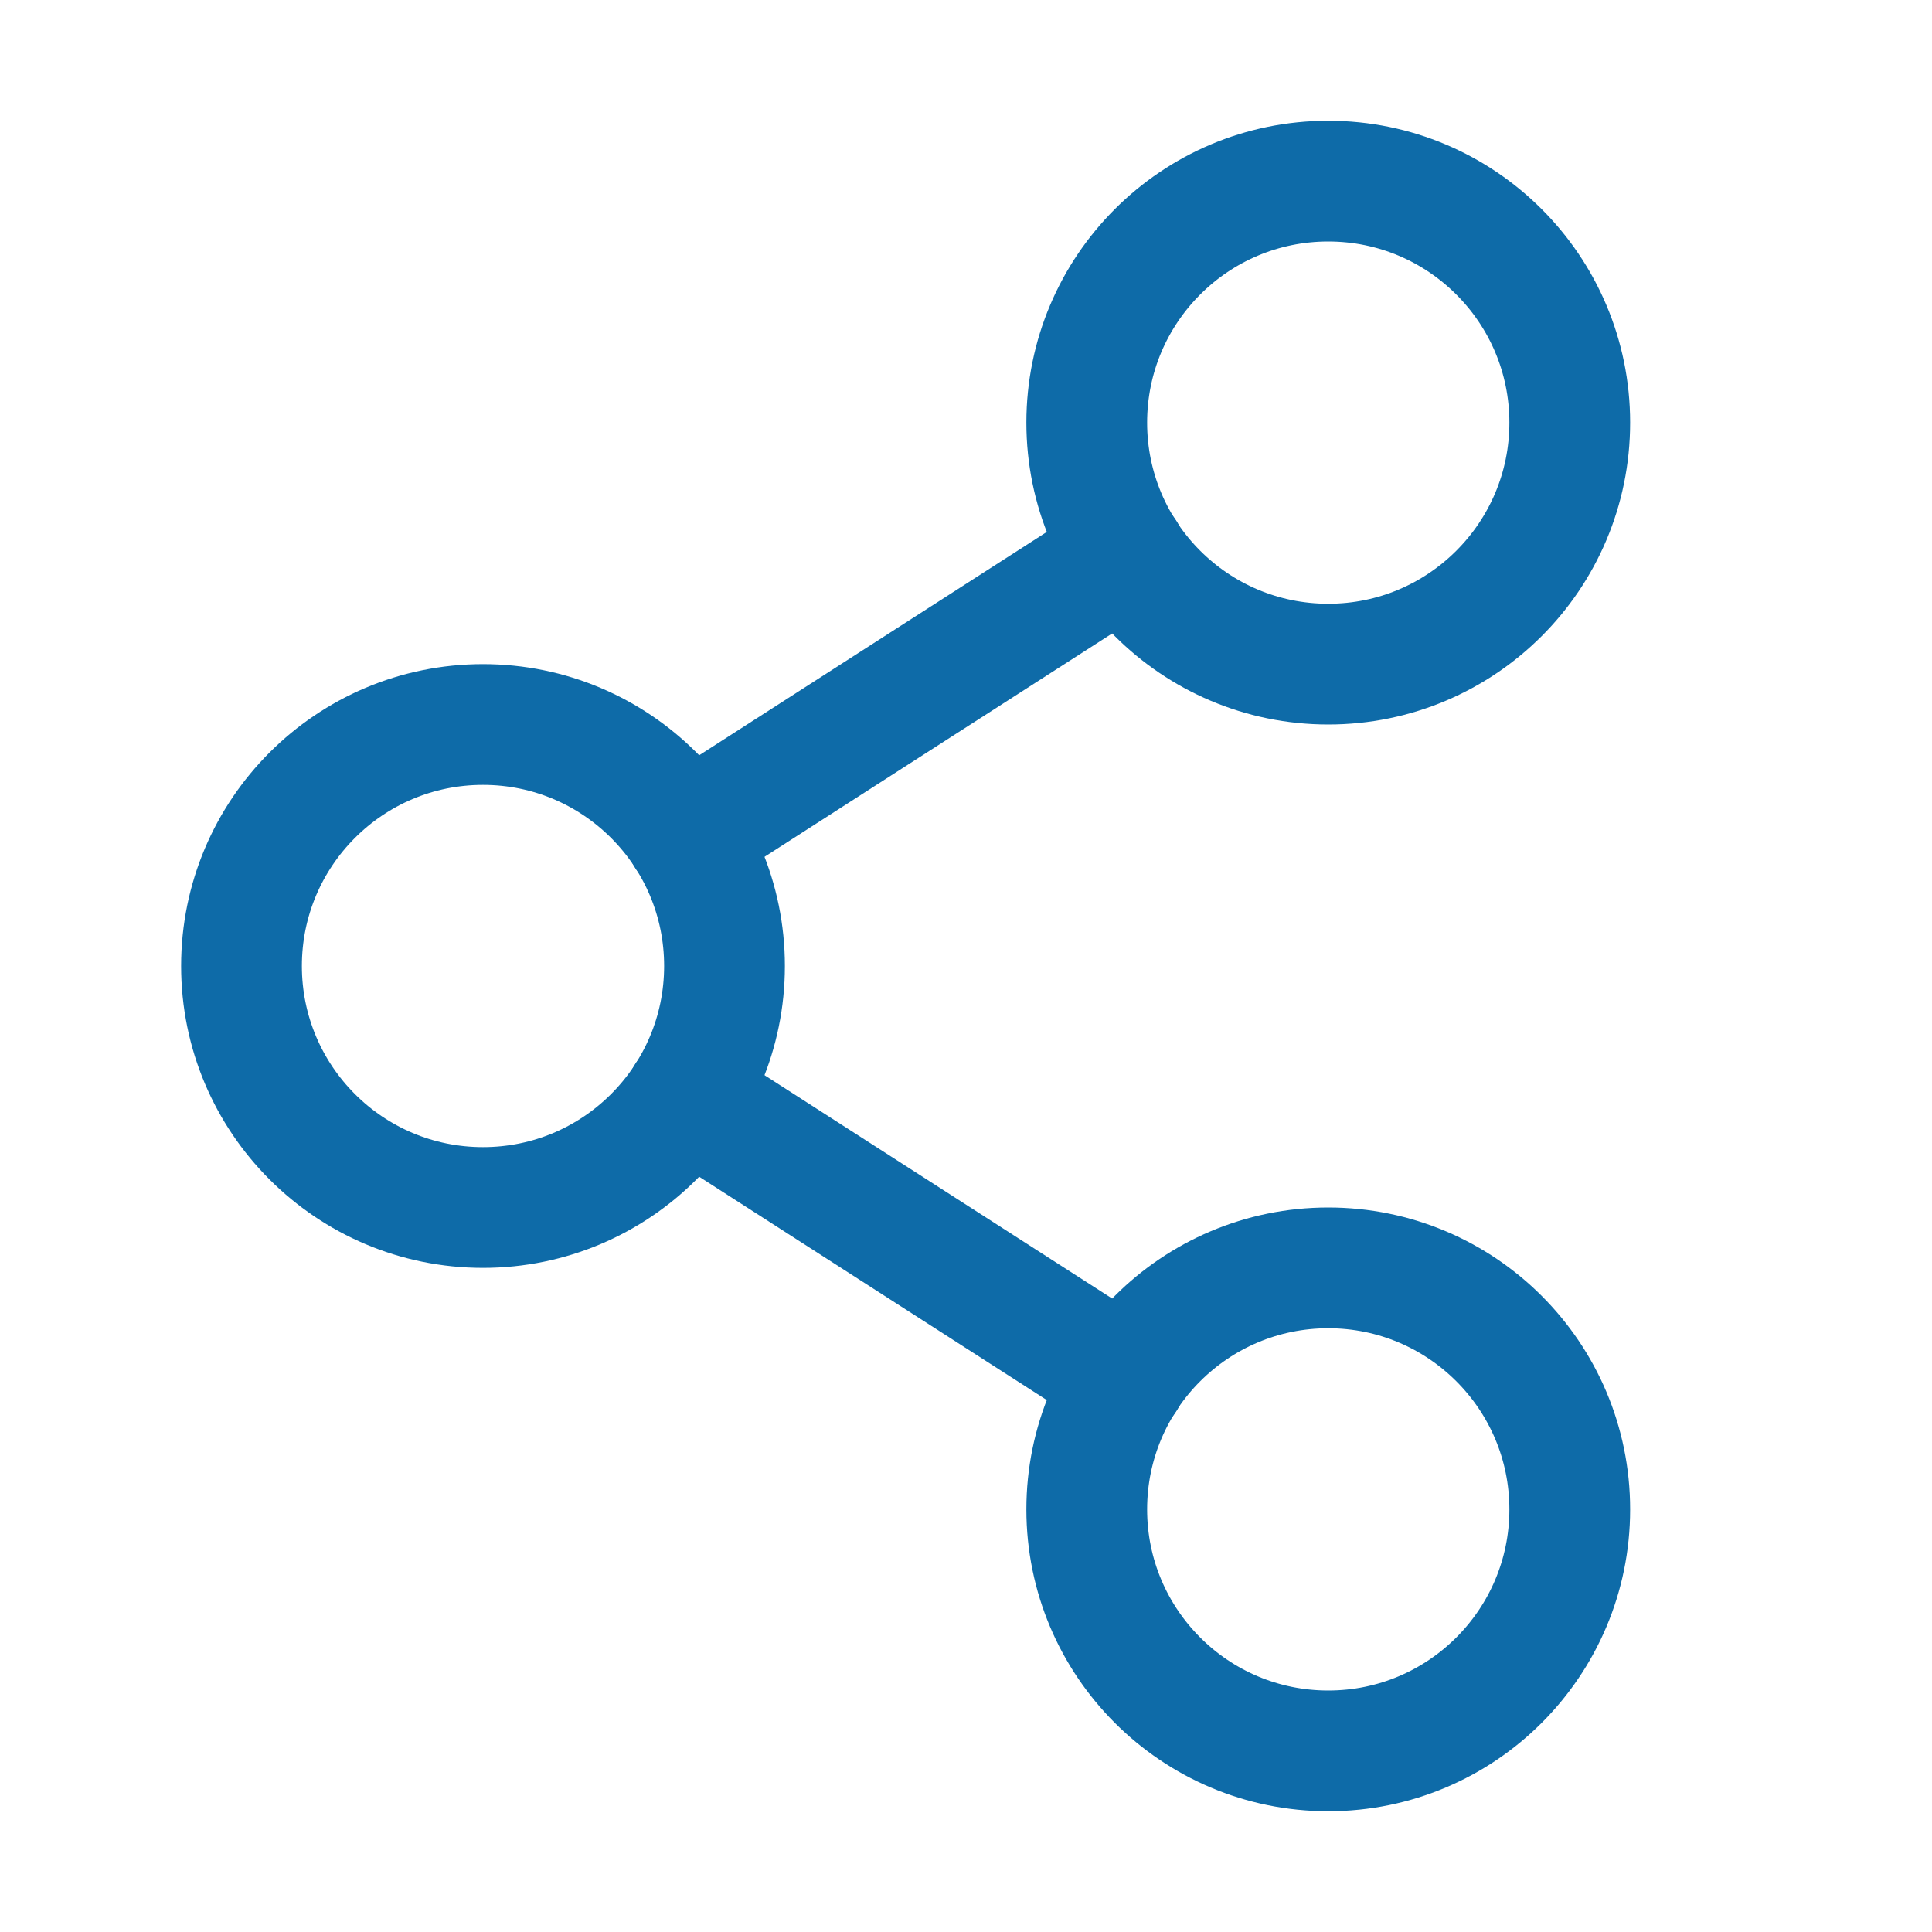 <svg width="24" height="24" viewBox="0 0 24 24" fill="none" xmlns="http://www.w3.org/2000/svg">
    <path d="M6 15C7.657 15 9 13.657 9 12C9 10.343 7.657 9 6 9C4.343 9 3 10.343 3 12C3 13.657 4.343 15 6 15Z" stroke="#0E6BA8" stroke-width="1.5" stroke-linecap="round" stroke-linejoin="round"/>
    <path d="M16.5 21.75C18.157 21.75 19.5 20.407 19.5 18.75C19.5 17.093 18.157 15.75 16.5 15.75C14.843 15.75 13.5 17.093 13.5 18.75C13.5 20.407 14.843 21.75 16.5 21.75Z" stroke="#0E6BA8" stroke-width="1.5" stroke-linecap="round" stroke-linejoin="round"/>
    <path d="M16.5 8.25C18.157 8.25 19.5 6.907 19.5 5.25C19.5 3.593 18.157 2.25 16.5 2.25C14.843 2.25 13.5 3.593 13.5 5.25C13.5 6.907 14.843 8.25 16.5 8.25Z" stroke="#0E6BA8" stroke-width="1.5" stroke-linecap="round" stroke-linejoin="round"/>
    <path d="M13.98 6.872L8.523 10.378" stroke="#0E6BA8" stroke-width="1.5" stroke-linecap="round" stroke-linejoin="round"/>
    <path d="M8.523 13.622L13.98 17.128" stroke="#0E6BA8" stroke-width="1.5" stroke-linecap="round" stroke-linejoin="round"/>
</svg>
